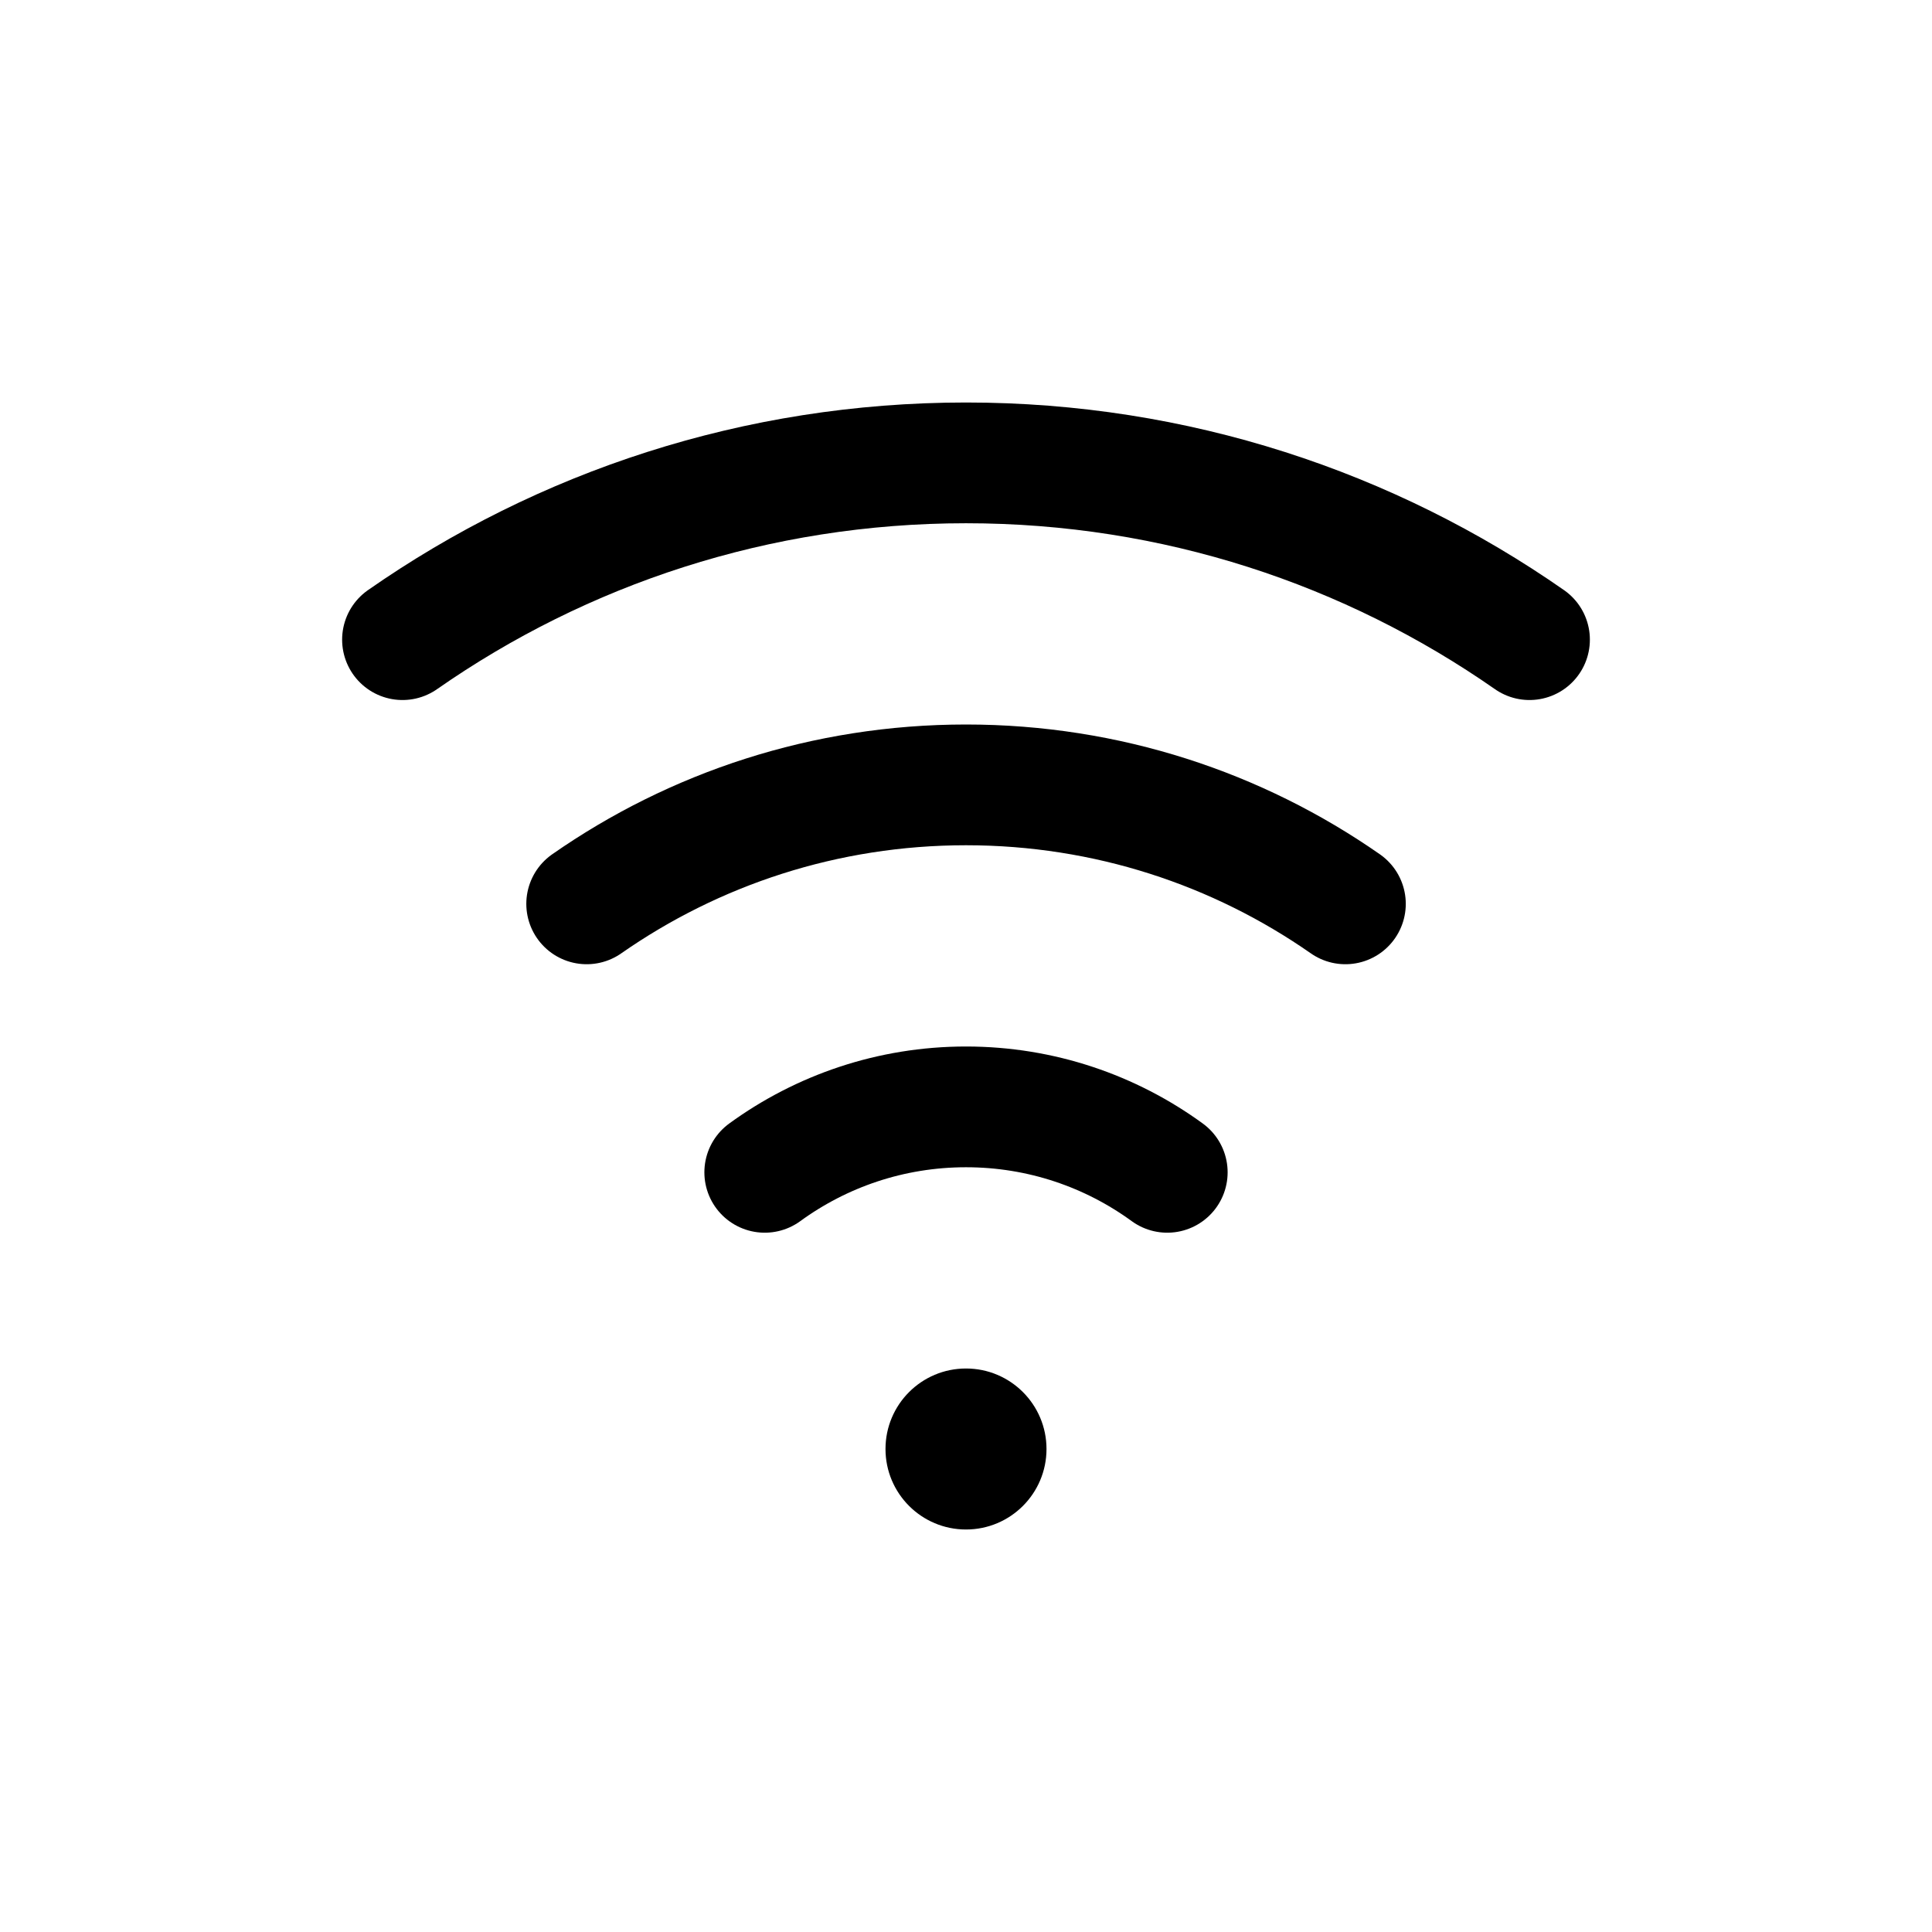 <svg xmlns="http://www.w3.org/2000/svg" fill="none" viewBox="0 0 24 24">
  <circle cx="12" cy="18" r="1" fill="currentColor"/>
  <path stroke="currentColor" stroke-linecap="round" stroke-linejoin="round" stroke-width="1.5" d="M9.5 14.563C10.202 14.052 11.066 13.75 12 13.75C12.934 13.75 13.798 14.052 14.5 14.563"/>
  <path stroke="currentColor" stroke-linecap="round" stroke-linejoin="round" stroke-width="1.5" d="M16.713 11.228C15.377 10.296 13.752 9.75 12 9.75C10.248 9.75 8.624 10.296 7.288 11.228"/>
  <path stroke="currentColor" stroke-linecap="round" stroke-linejoin="round" stroke-width="1.5" d="M5 7.946C6.984 6.562 9.397 5.75 12 5.75C14.603 5.75 17.016 6.562 19 7.946"/>
</svg>
